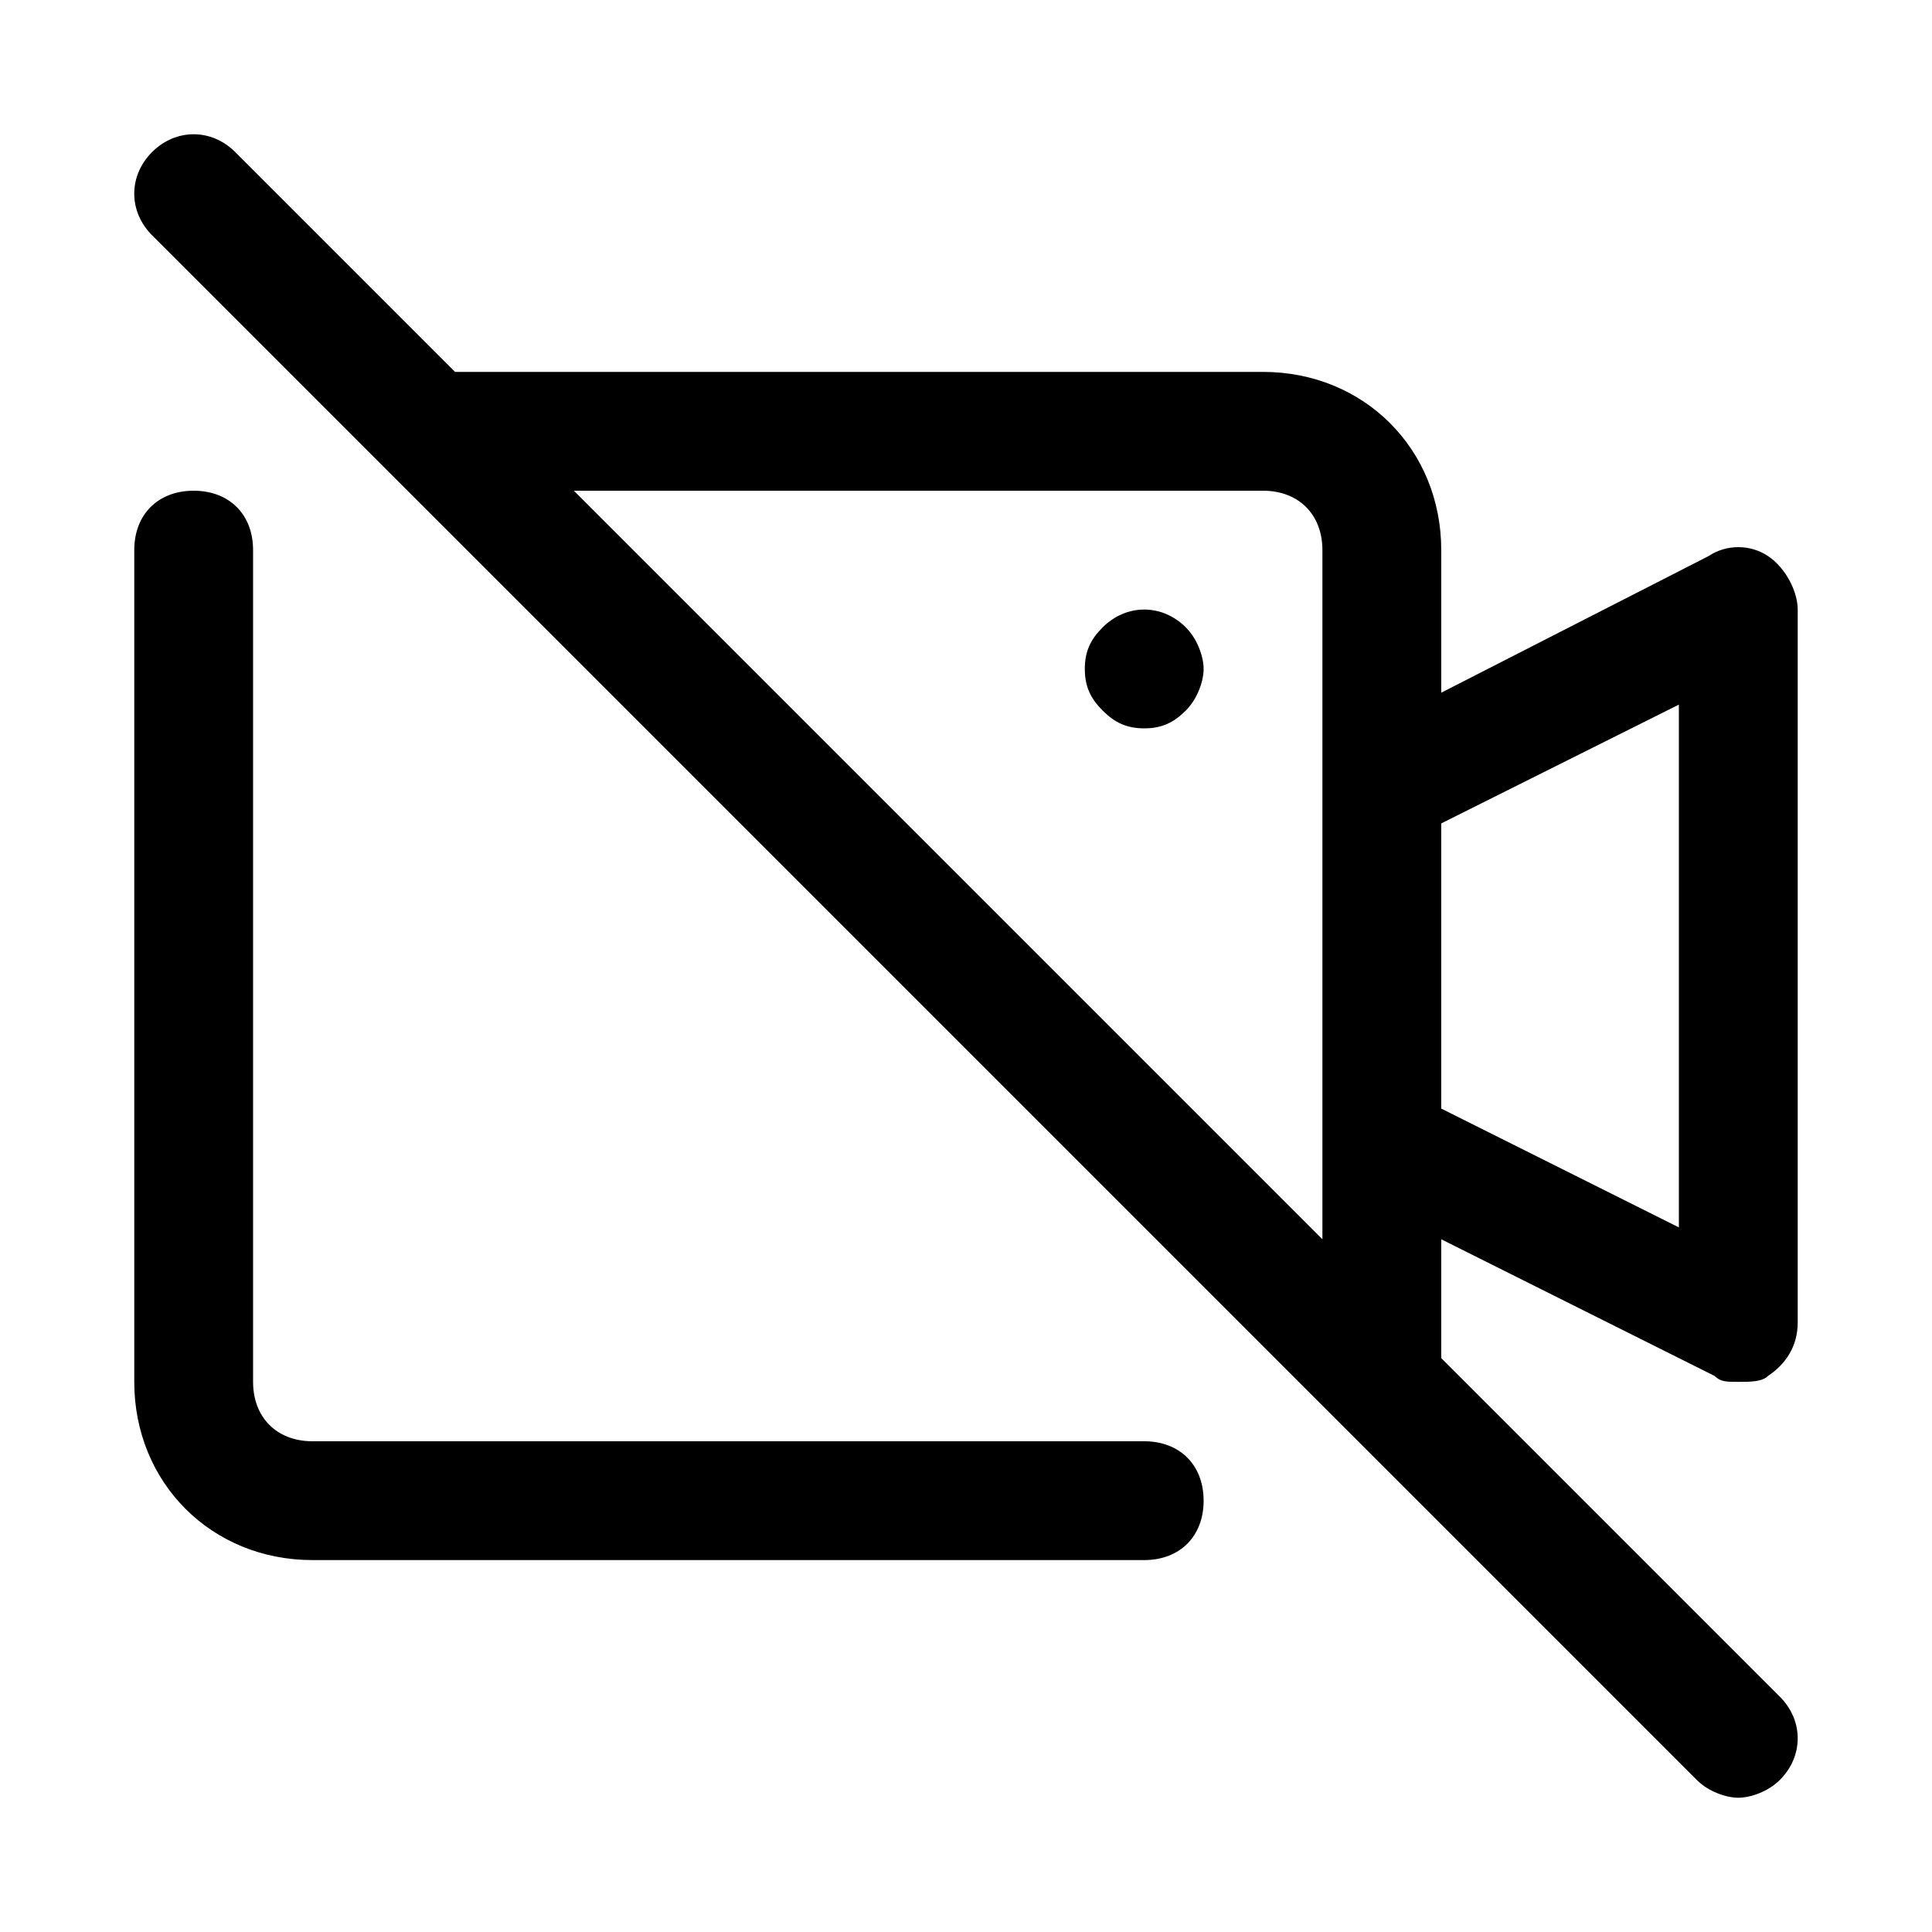 <?xml version="1.0" encoding="UTF-8"?>
<!-- Uploaded to: ICON Repo, www.svgrepo.com, Generator: ICON Repo Mixer Tools -->
<svg fill="#000000" width="800px" height="800px" version="1.1" viewBox="144 144 512 512" xmlns="http://www.w3.org/2000/svg">
 <g>
  <path d="m447.23 525.95h-220.42c-9.445 0-15.742-6.297-15.742-15.742v-220.42c0-9.445-6.297-15.742-15.742-15.742-9.449 0-15.746 6.297-15.746 15.742v220.42c0 26.766 20.469 47.23 47.23 47.23h220.42c9.445 0 15.742-6.297 15.742-15.742 0.004-9.445-6.297-15.746-15.742-15.746z"/>
  <path d="m612.54 291.36c-4.723-3.148-11.02-3.148-15.742 0l-70.852 36.211v-37.785c0-26.766-20.469-47.23-47.23-47.23h-214.12l-58.254-58.254c-6.297-6.297-15.742-6.297-22.043 0-6.297 6.297-6.297 15.742 0 22.043l409.35 409.35c3.148 3.148 7.871 4.723 11.02 4.723s7.871-1.574 11.02-4.723c6.297-6.297 6.297-15.742 0-22.043l-89.742-89.742v-31.488l72.422 36.211c1.578 1.574 3.152 1.574 6.301 1.574s6.297 0 7.871-1.574c4.723-3.148 7.871-7.871 7.871-14.168v-188.93c0-4.723-3.148-11.023-7.871-14.172zm-316.46-17.316h182.63c9.445 0 15.742 6.297 15.742 15.742v182.63zm292.84 195.23-62.977-31.488v-75.57l62.977-31.488z"/>
  <path d="m436.21 310.26c-3.148 3.148-4.723 6.297-4.723 11.02s1.574 7.871 4.723 11.02c3.148 3.148 6.297 4.723 11.02 4.723 4.723 0 7.871-1.574 11.02-4.723s4.723-7.871 4.723-11.02c0-3.148-1.574-7.871-4.723-11.02-6.297-6.297-15.742-6.297-22.039 0z"/>
 </g>
</svg>